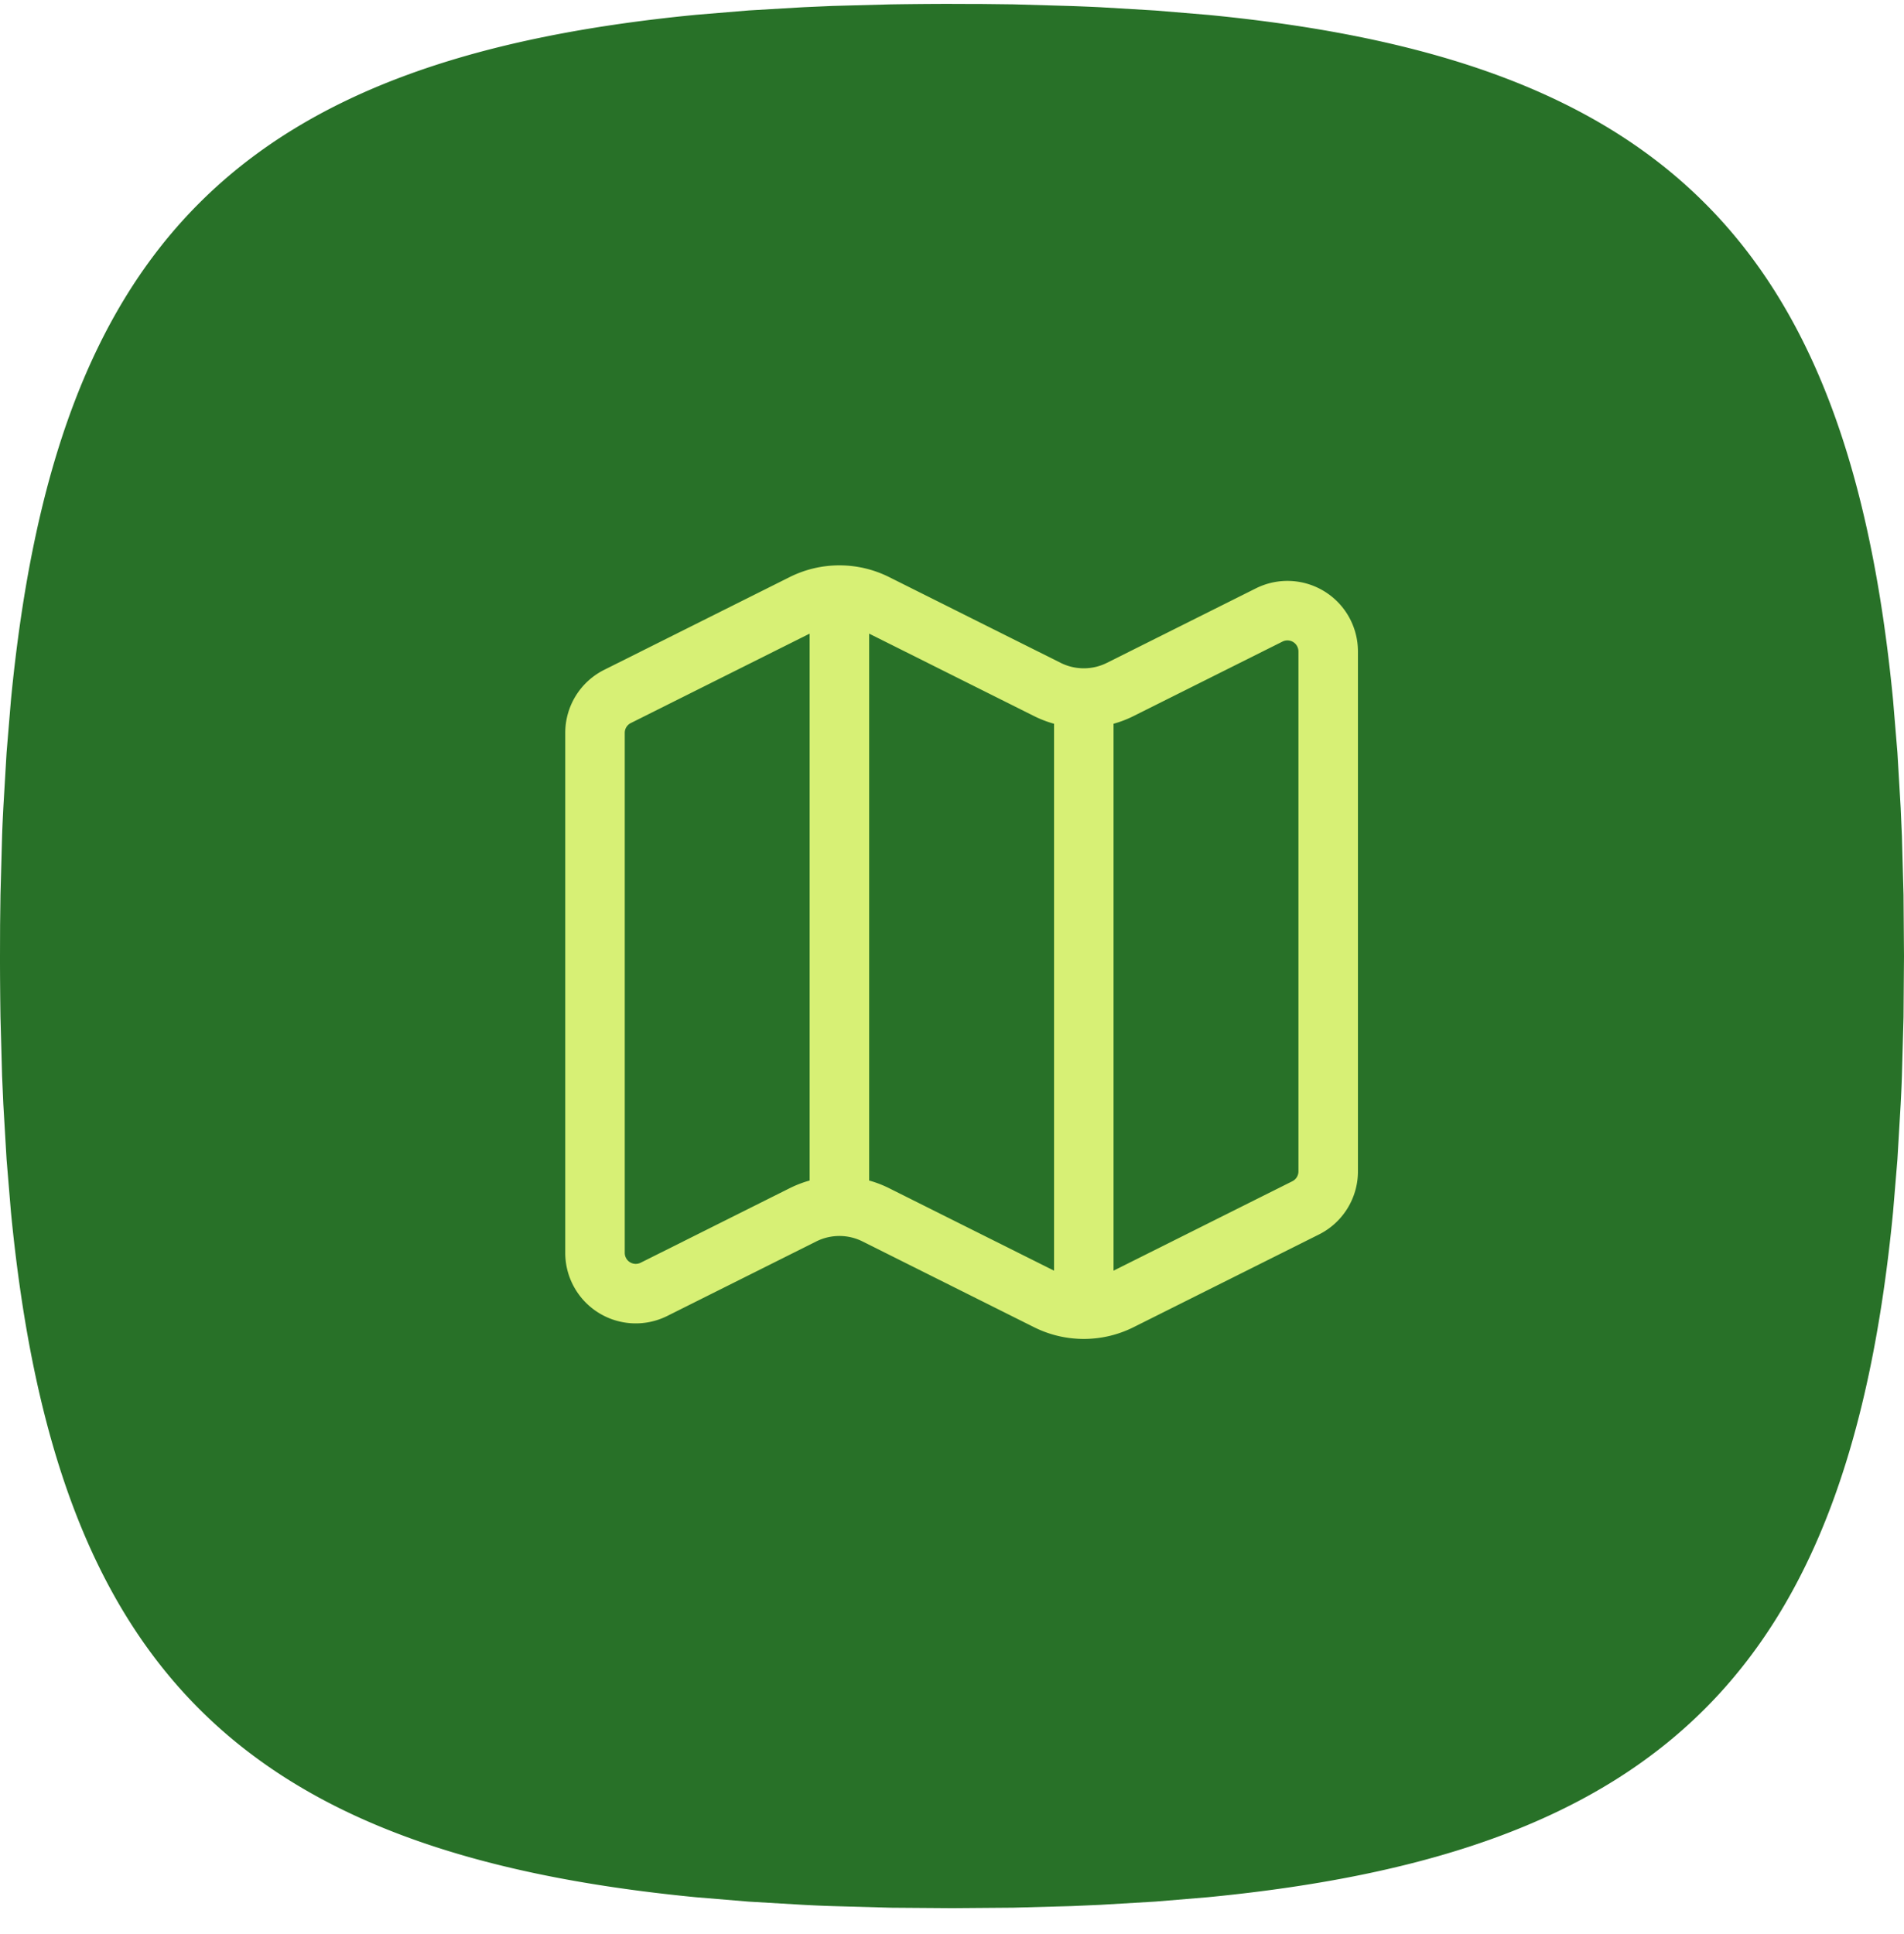 <svg xmlns="http://www.w3.org/2000/svg" width="64" height="65" fill="none"><path fill="#287128" d="M32 .13c-.698 0-1.382.007-2.054.017L27.974.2l-.956.042-1.853.109-1.77.147C8.083 1.984 1.853 8.214.368 23.526l-.147 1.77-.109 1.852c-.016.314-.032.634-.042.957l-.054 1.971-.013 1.018L0 32.131c0 .697.006 1.382.016 2.054l.054 1.971.042.957.109 1.853.147 1.77c1.485 15.312 7.715 21.542 23.027 23.027l1.77.147 1.853.109c.313.016.633.032.956.041l1.972.055L32 64.13l2.054-.016 1.972-.054.956-.042 1.853-.109 1.77-.147c15.312-1.485 21.542-7.715 23.027-23.027l.147-1.77.109-1.853c.016-.313.032-.633.042-.956l.054-1.972L64 32.13l-.016-2.055-.054-1.97-.042-.958-.109-1.852-.147-1.77C62.147 8.214 55.917 1.984 40.605.5l-1.77-.147-1.853-.11a76.362 76.362 0 0 0-.956-.04L34.054.146 33.037.134 32 .131Z"/><path stroke="#D7F075" stroke-linecap="round" stroke-linejoin="round" stroke-width="2" d="M35.206 23.172a2.739 2.739 0 0 0 2.448 0l5.01-2.505a1.37 1.37 0 0 1 1.981 1.226V39.37a1.37 1.37 0 0 1-.757 1.224l-6.234 3.117a2.739 2.739 0 0 1-2.448 0l-5.767-2.883a2.739 2.739 0 0 0-2.448 0l-5.01 2.505A1.37 1.37 0 0 1 20 42.105V24.63a1.368 1.368 0 0 1 .757-1.224l6.234-3.117a2.739 2.739 0 0 1 2.448 0l5.767 2.883Zm1.224.288v20.538M28.215 20v20.538"/></svg>